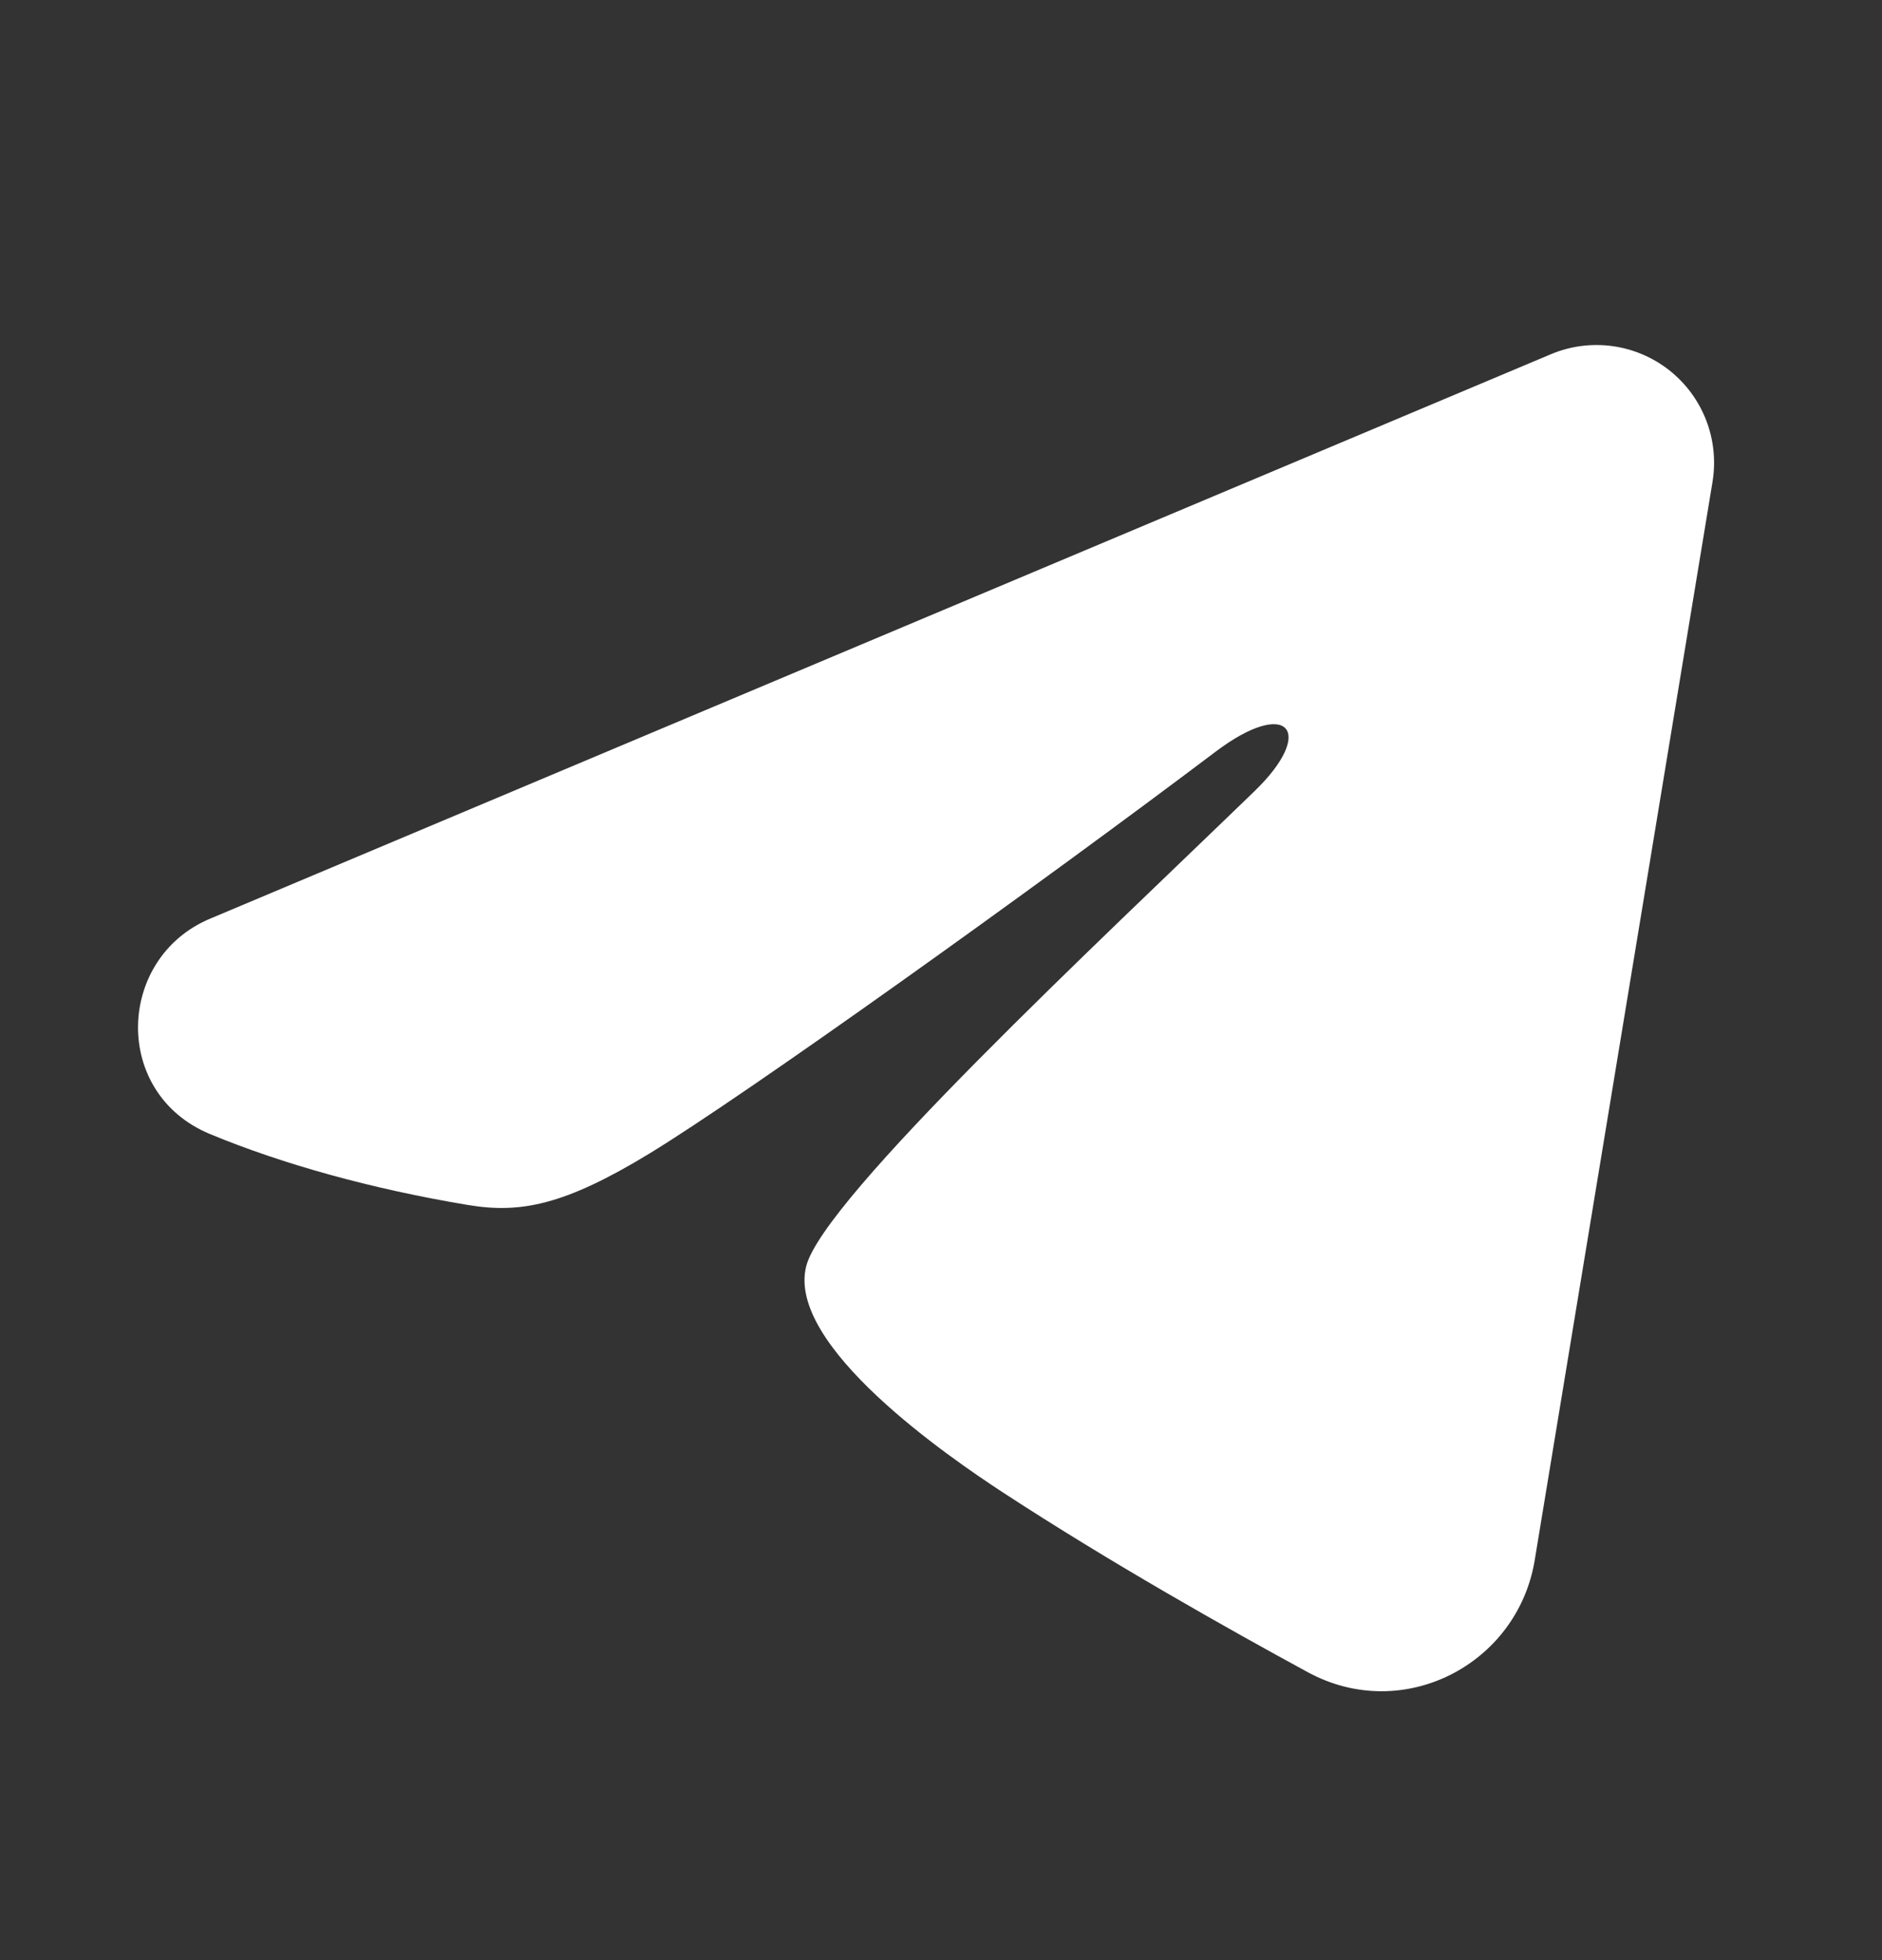 <?xml version="1.0" encoding="UTF-8"?> <svg xmlns="http://www.w3.org/2000/svg" width="24" height="25" viewBox="0 0 24 25" fill="none"><rect x="0" y="0" width="24" height="25" fill="#333333" stroke="none"/><g clip-path="url(#clip0_6891_15434)"><path fill-rule="evenodd" clip-rule="evenodd" d="M19.777 4.518C20.024 4.414 20.294 4.378 20.56 4.414C20.826 4.45 21.077 4.557 21.288 4.723C21.498 4.889 21.66 5.108 21.757 5.358C21.854 5.608 21.882 5.879 21.839 6.144L19.571 19.901C19.351 21.228 17.895 21.989 16.678 21.328C15.66 20.775 14.148 19.923 12.788 19.034C12.108 18.589 10.025 17.164 10.281 16.15C10.501 15.283 14.001 12.025 16.001 10.088C16.786 9.327 16.428 8.888 15.501 9.588C13.198 11.326 9.503 13.969 8.281 14.713C7.203 15.369 6.641 15.481 5.969 15.369C4.743 15.165 3.606 14.849 2.678 14.464C1.424 13.944 1.485 12.22 2.677 11.718L19.777 4.518Z" fill="white"></path></g><defs><clipPath id="clip0_6891_15434"><rect width="24" height="24" fill="white" transform="translate(0 0.088)"></rect></clipPath></defs></svg> 